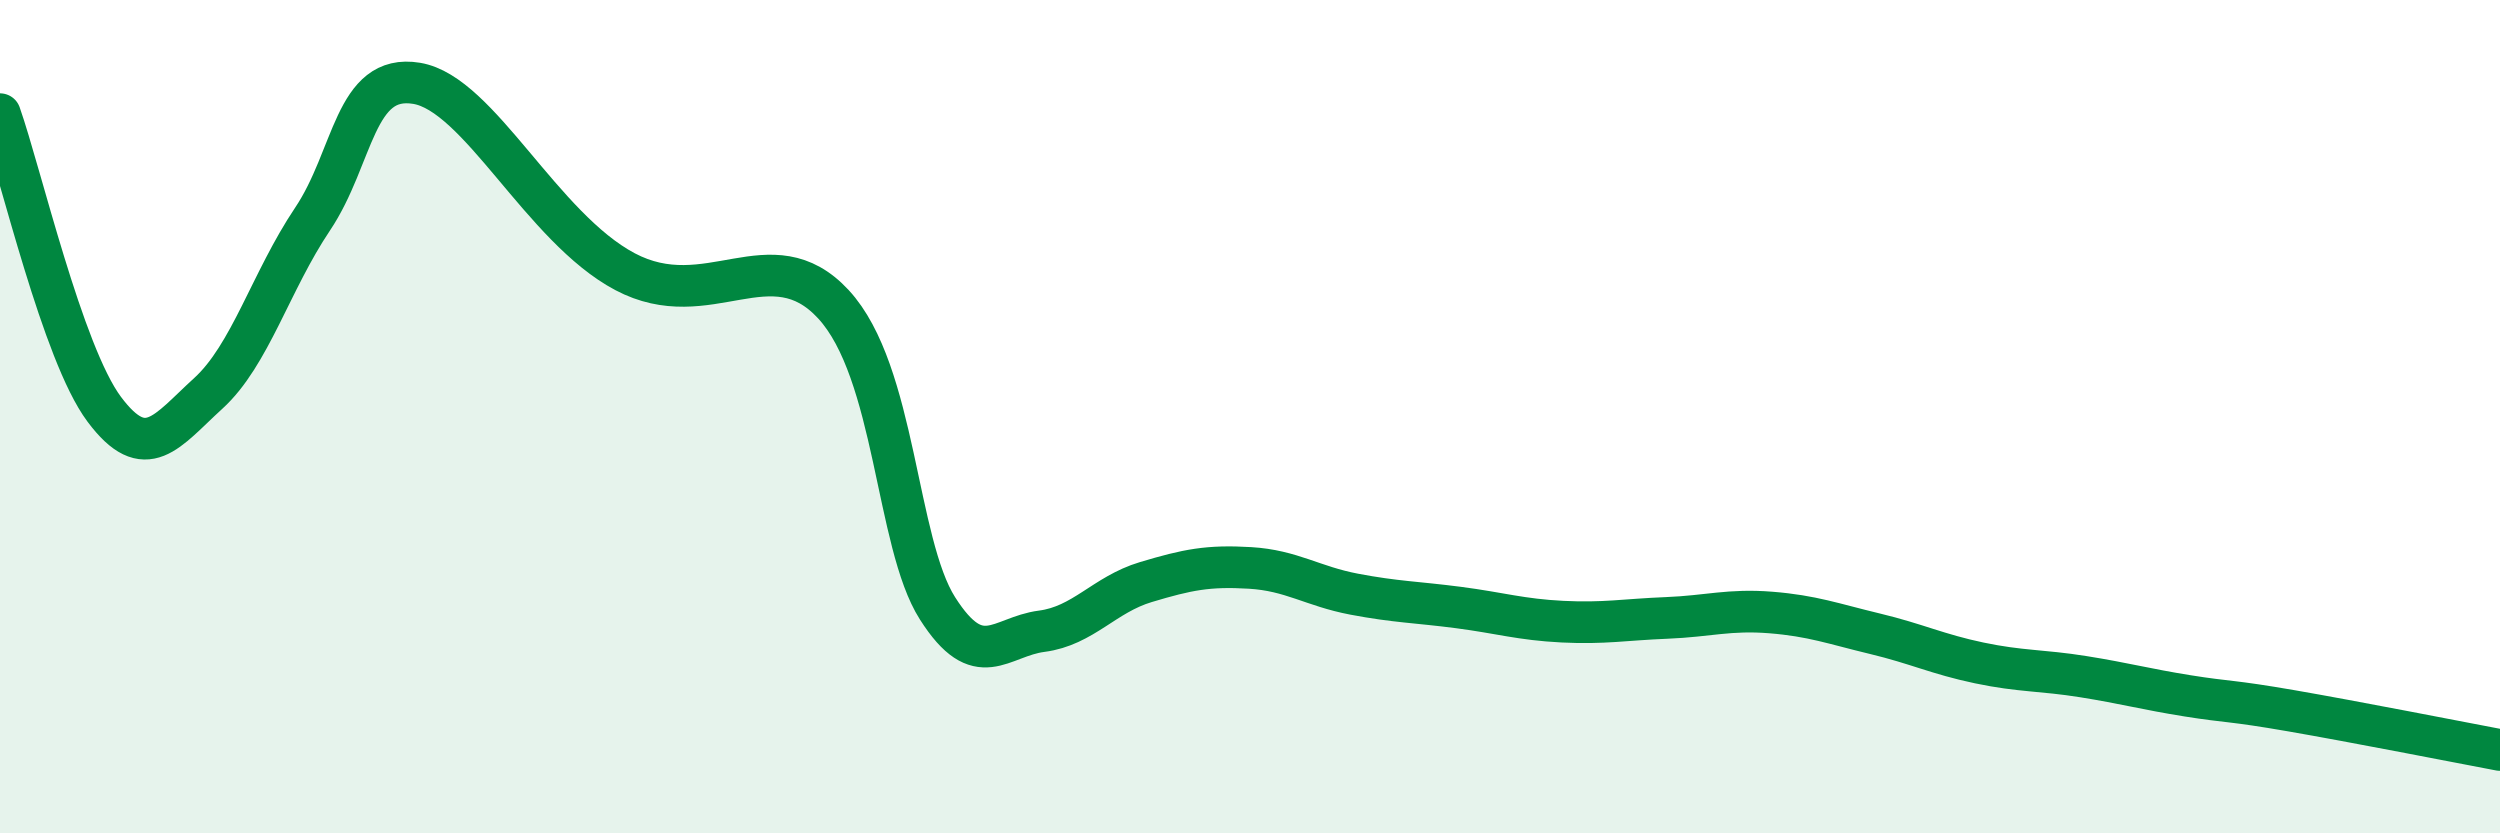 
    <svg width="60" height="20" viewBox="0 0 60 20" xmlns="http://www.w3.org/2000/svg">
      <path
        d="M 0,2.74 C 0.5,4.16 1.5,8.48 2.5,9.82 C 3.5,11.16 4,10.35 5,9.44 C 6,8.53 6.5,6.75 7.5,5.26 C 8.5,3.77 8.5,1.75 10,2 C 11.5,2.25 13,5.46 15,6.52 C 17,7.58 18.5,5.68 20,7.3 C 21.5,8.92 21.5,13.03 22.5,14.6 C 23.5,16.17 24,15.28 25,15.15 C 26,15.02 26.5,14.27 27.5,13.97 C 28.5,13.67 29,13.57 30,13.63 C 31,13.69 31.5,14.07 32.5,14.26 C 33.5,14.45 34,14.45 35,14.58 C 36,14.71 36.5,14.87 37.5,14.92 C 38.5,14.97 39,14.87 40,14.83 C 41,14.79 41.5,14.62 42.5,14.7 C 43.5,14.78 44,14.97 45,15.21 C 46,15.45 46.5,15.7 47.5,15.91 C 48.5,16.12 49,16.08 50,16.24 C 51,16.4 51.5,16.54 52.5,16.7 C 53.5,16.86 53.5,16.8 55,17.06 C 56.5,17.32 59,17.81 60,18L60 20L0 20Z"
        fill="#008740"
        opacity="0.1"
        stroke-linecap="round"
        stroke-linejoin="round"
      />
      <path
        d="M 0,2.74 C 0.5,4.16 1.5,8.48 2.5,9.82 C 3.5,11.16 4,10.35 5,9.44 C 6,8.53 6.5,6.75 7.5,5.26 C 8.5,3.77 8.5,1.75 10,2 C 11.5,2.25 13,5.46 15,6.52 C 17,7.58 18.5,5.68 20,7.3 C 21.5,8.92 21.5,13.03 22.5,14.6 C 23.5,16.17 24,15.28 25,15.15 C 26,15.02 26.5,14.27 27.5,13.97 C 28.5,13.67 29,13.57 30,13.63 C 31,13.69 31.5,14.07 32.5,14.26 C 33.5,14.45 34,14.45 35,14.58 C 36,14.71 36.5,14.87 37.5,14.92 C 38.5,14.97 39,14.87 40,14.83 C 41,14.79 41.5,14.62 42.5,14.7 C 43.5,14.78 44,14.97 45,15.21 C 46,15.45 46.5,15.7 47.5,15.91 C 48.5,16.12 49,16.08 50,16.24 C 51,16.4 51.5,16.54 52.5,16.7 C 53.5,16.86 53.5,16.8 55,17.06 C 56.5,17.32 59,17.81 60,18"
        stroke="#008740"
        stroke-width="1"
        fill="none"
        stroke-linecap="round"
        stroke-linejoin="round"
      />
    </svg>
  
